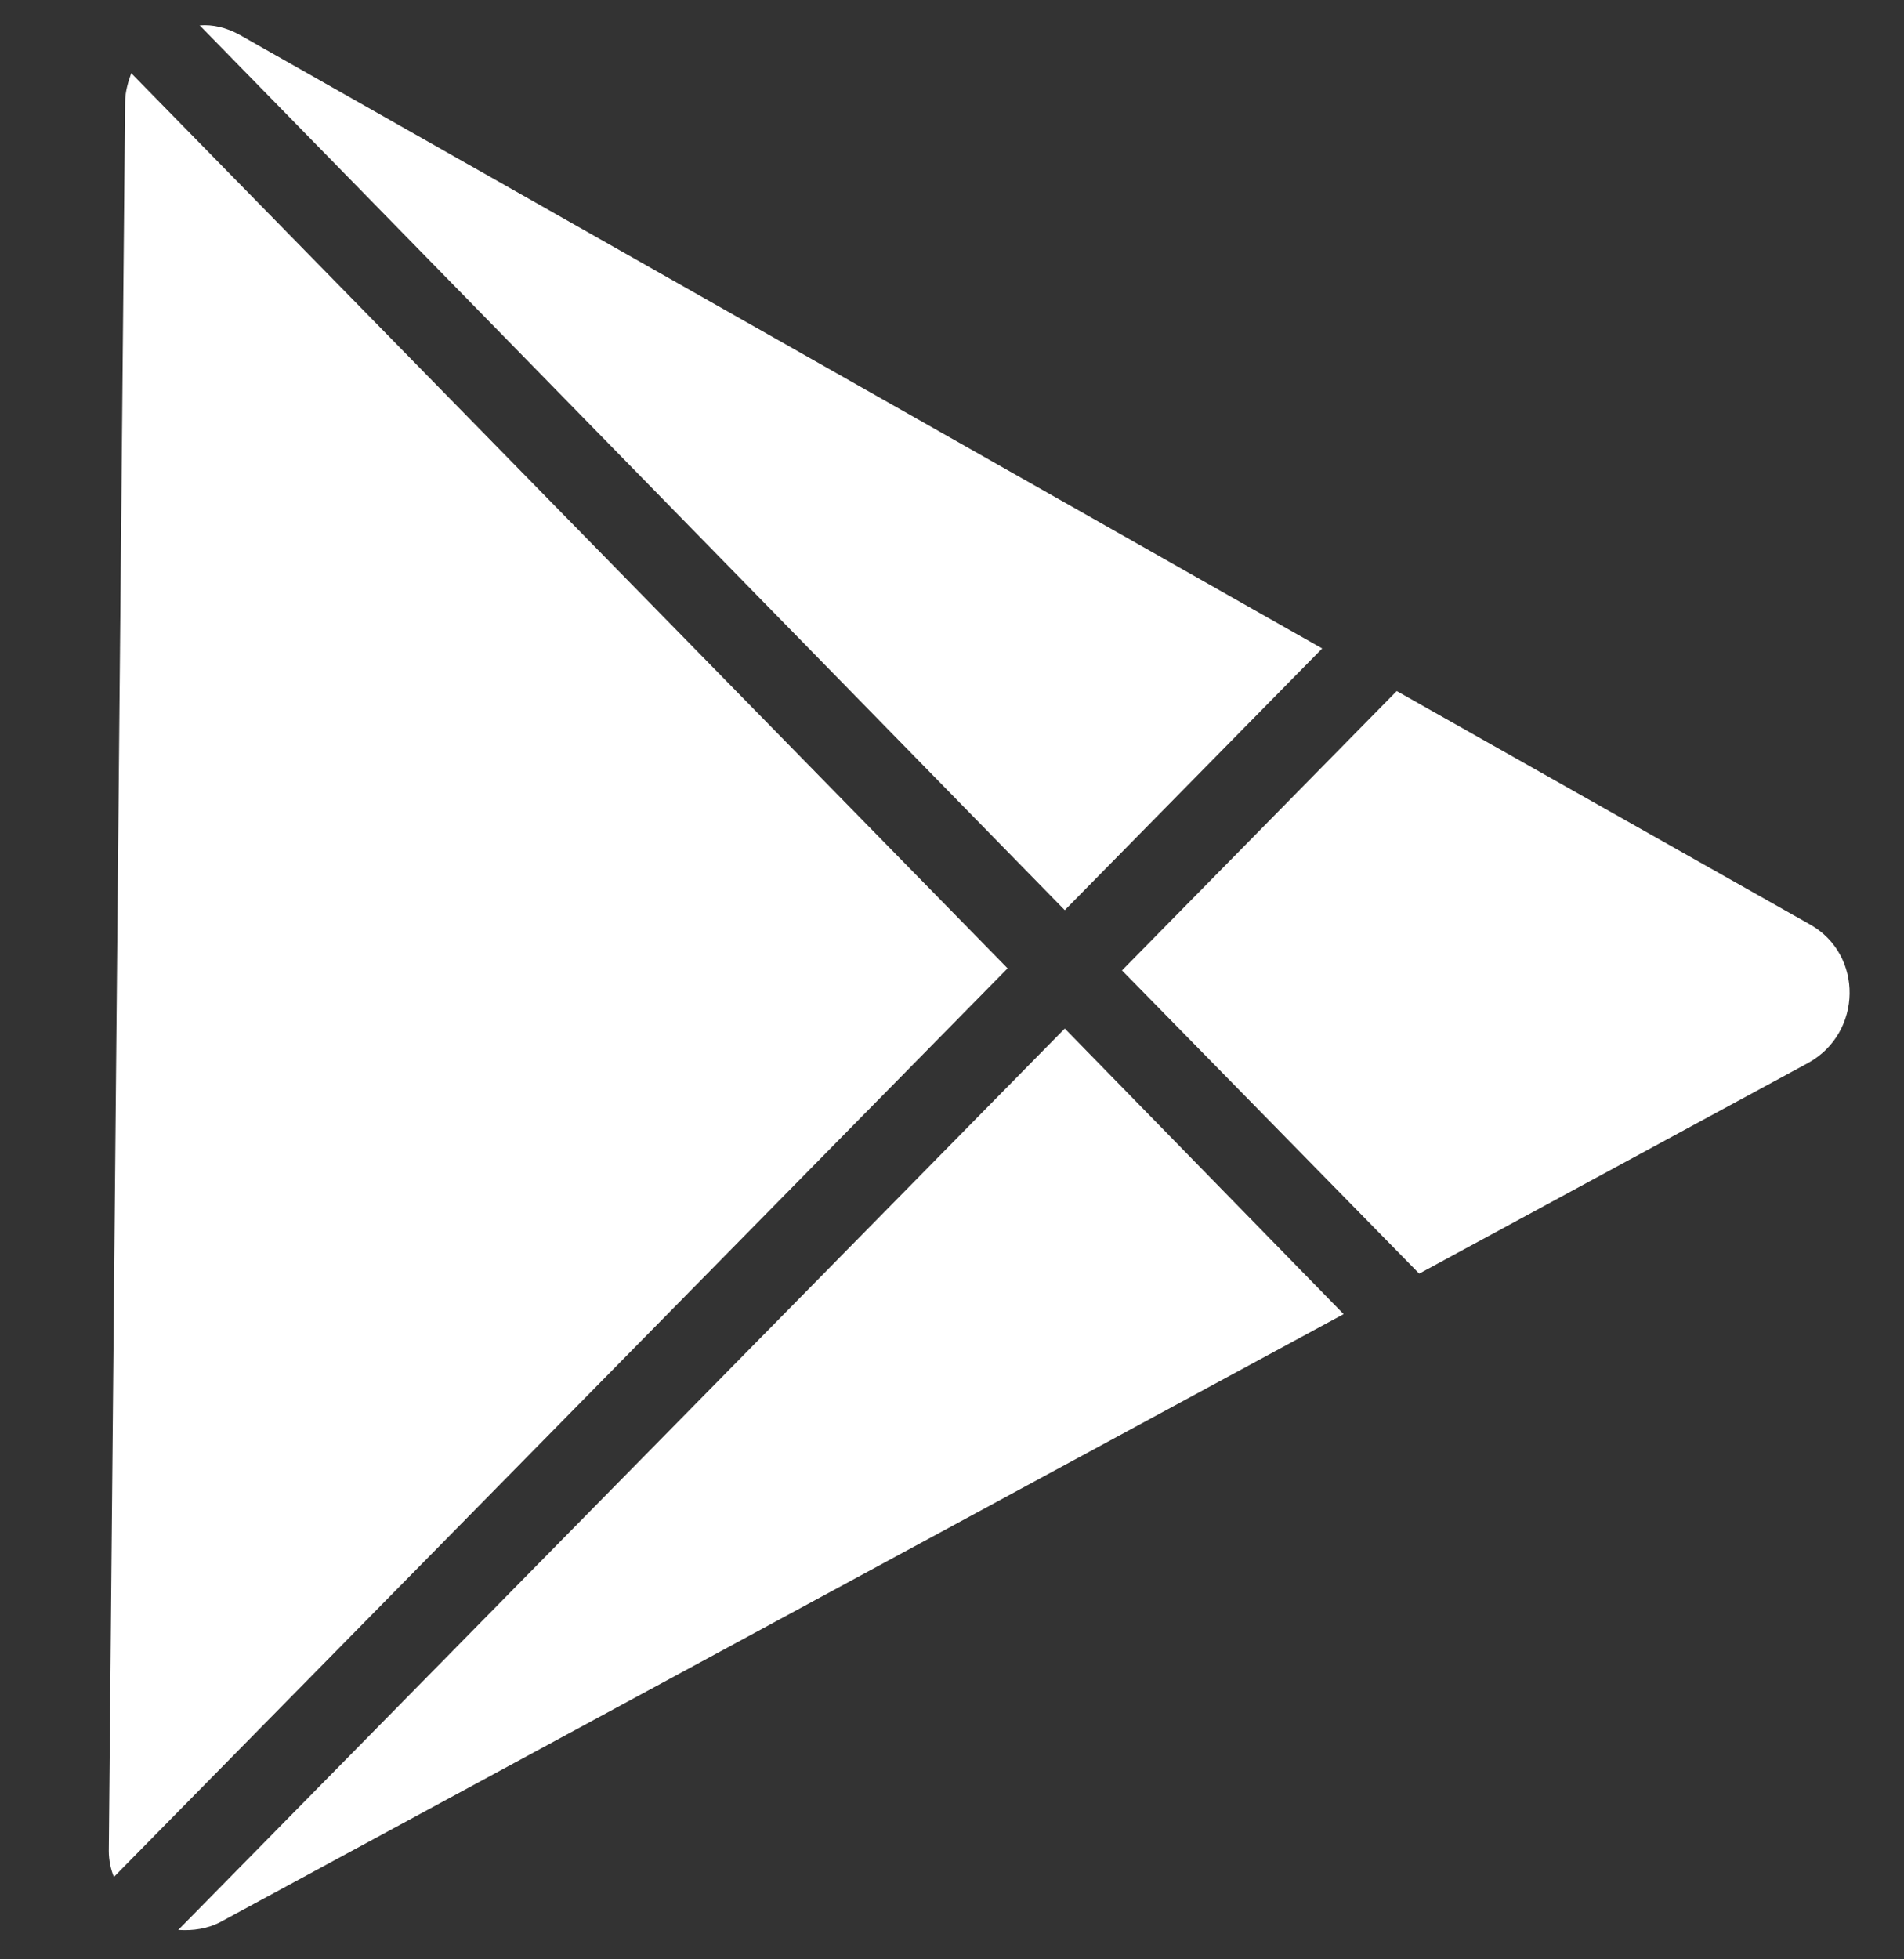 <svg width="35" height="36" viewBox="0 0 35 36" fill="none" xmlns="http://www.w3.org/2000/svg">
<rect x="0" y="0" width="35" height="36" fill="#333333" stroke="none"/>
<path d="M19.573 16.723L24.305 11.915L4.403 0.639C4.159 0.506 3.915 0.448 3.671 0.467L19.573 16.723ZM2.413 1.345C2.357 1.498 2.3 1.689 2.3 1.879L2 34.009C2 34.181 2.038 34.353 2.094 34.486L18.522 17.792L2.413 1.345ZM19.573 18.898L3.277 35.459C3.54 35.478 3.821 35.44 4.065 35.307L24.699 24.145L19.573 18.898ZM33.279 16.99L25.675 12.697L20.625 17.83L26.088 23.401L33.242 19.528C34.237 18.975 34.256 17.544 33.279 16.99Z" fill="white"/>
</svg>
